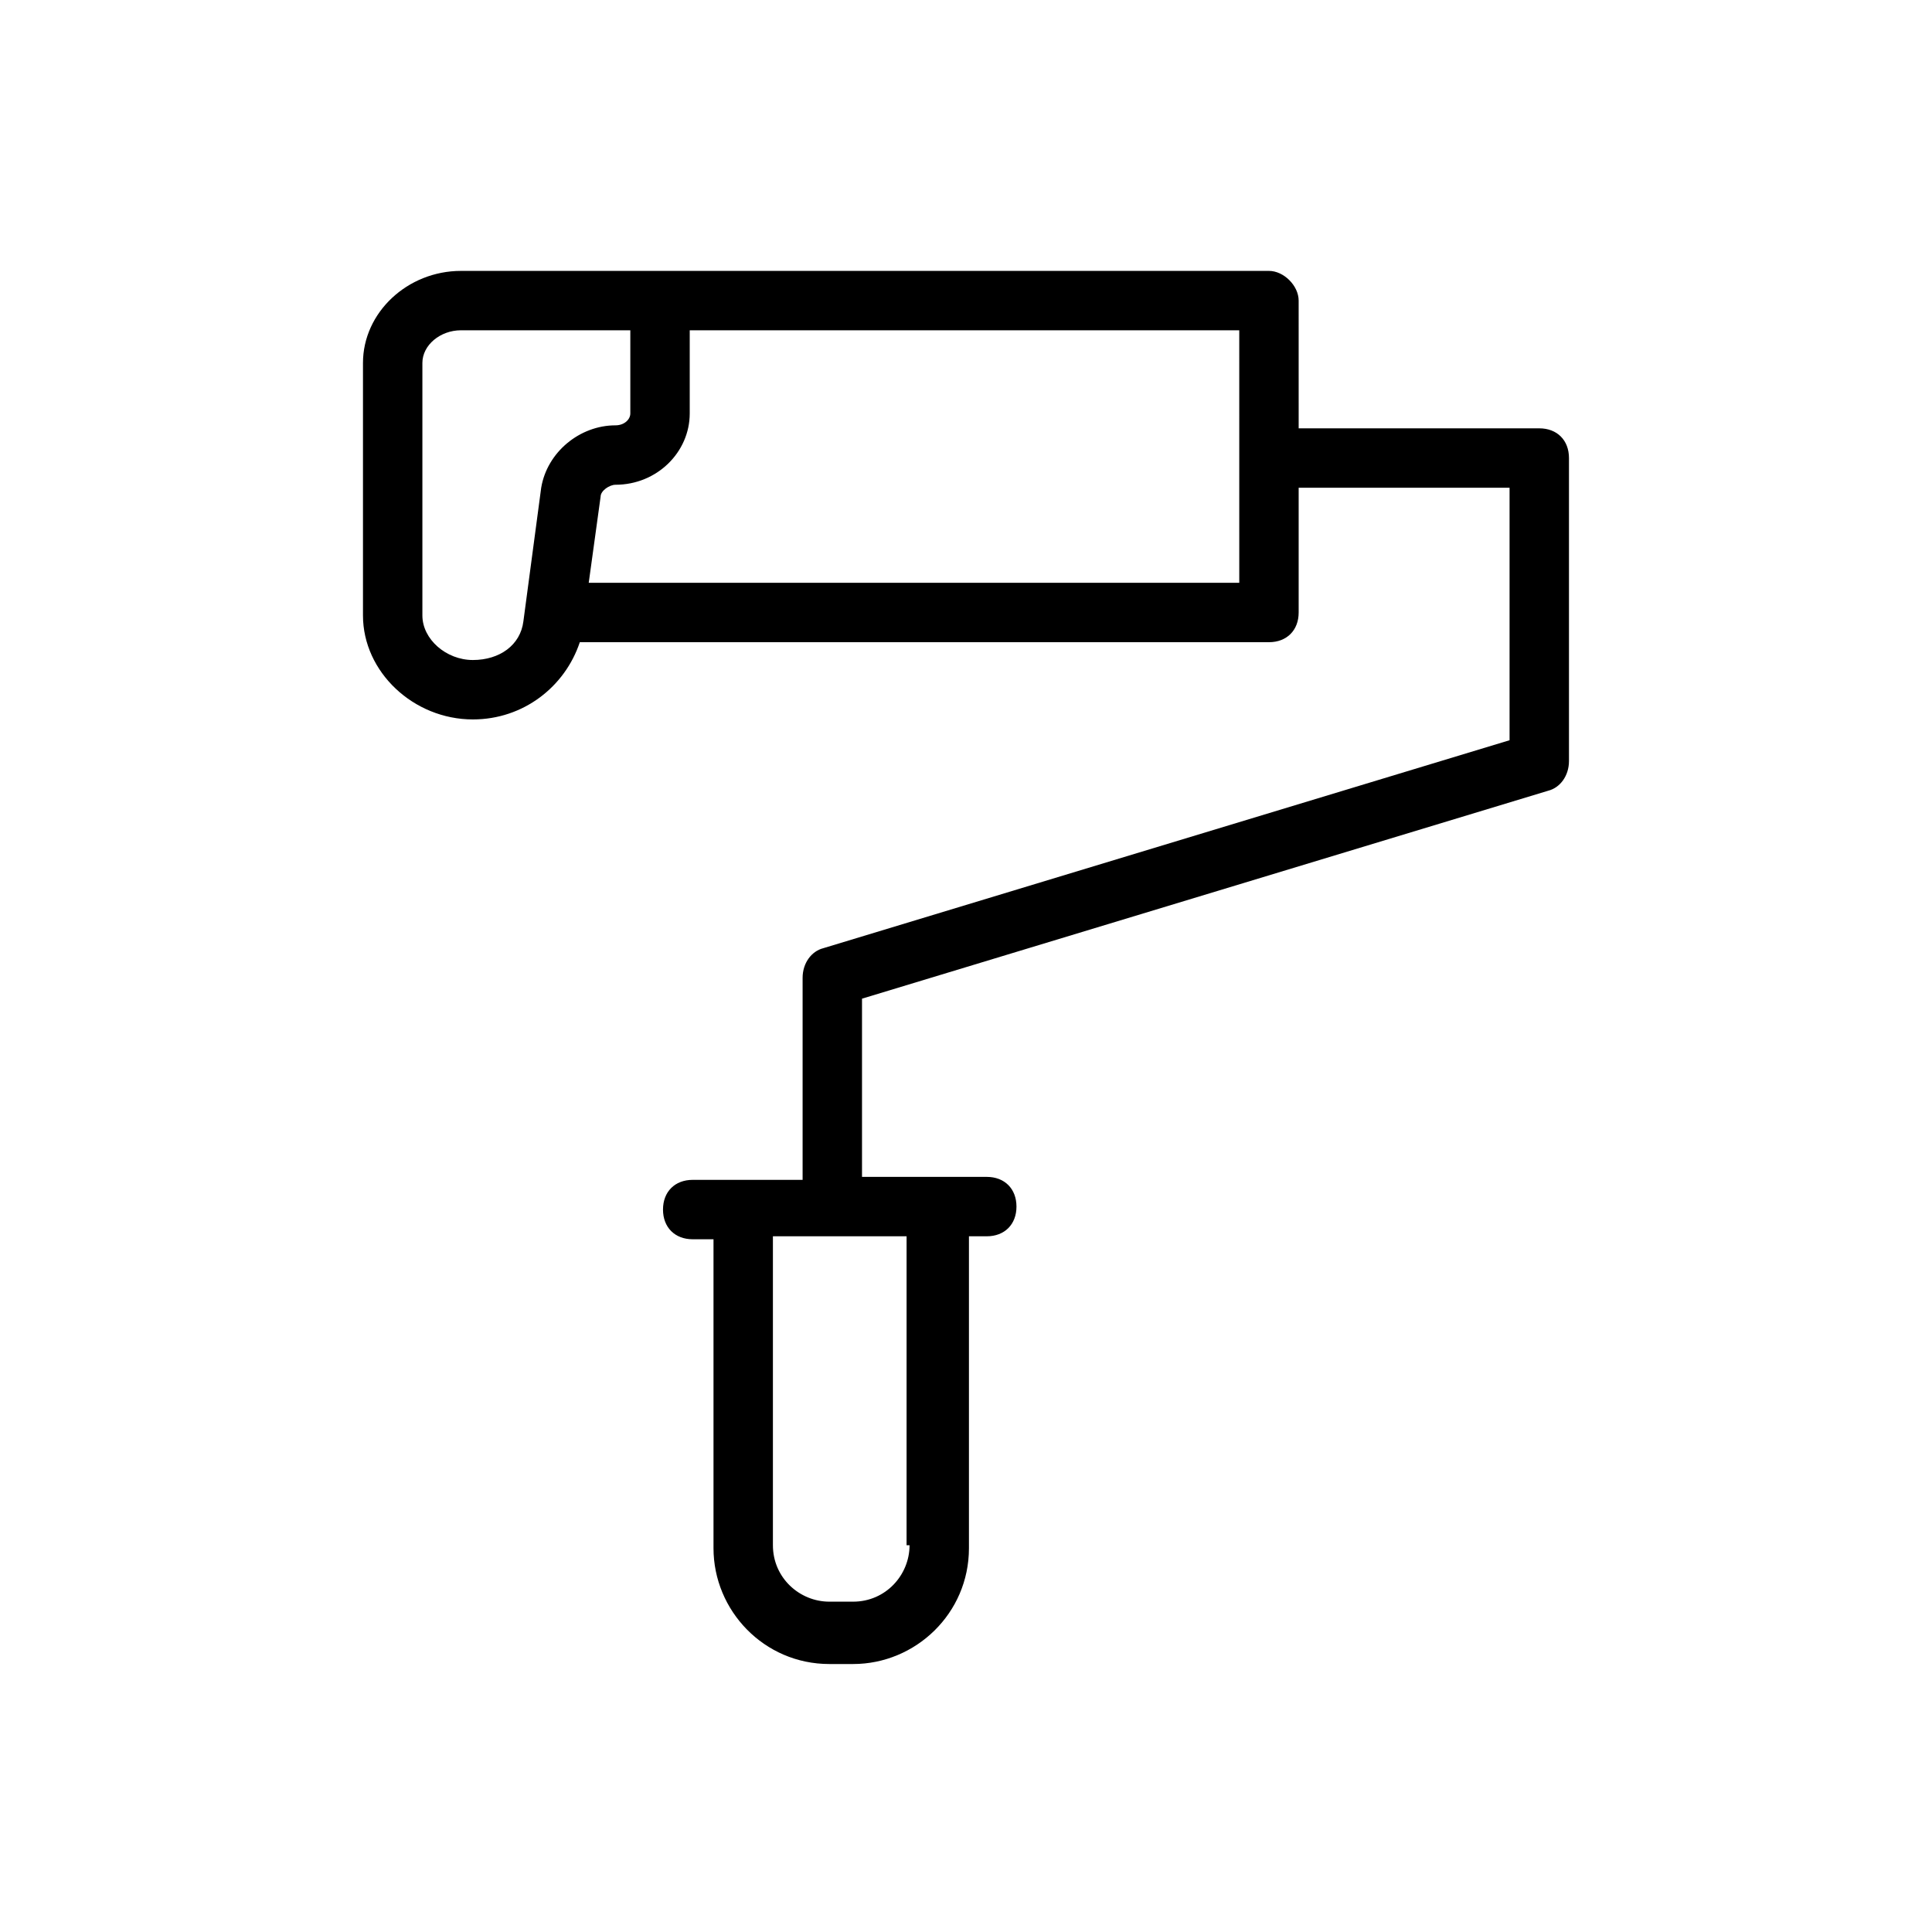 <?xml version="1.0" encoding="UTF-8"?>
<!-- Uploaded to: ICON Repo, www.svgrepo.com, Generator: ICON Repo Mixer Tools -->
<svg fill="#000000" width="800px" height="800px" version="1.1" viewBox="144 144 512 512" xmlns="http://www.w3.org/2000/svg">
 <path d="m480.29 215.79h-214.12c-14.168 0-25.977 11.02-25.977 24.402v66.914c0 14.957 13.383 27.551 29.125 27.551 13.383 0 24.402-8.66 28.34-20.469h182.63c4.723 0 7.871-3.148 7.871-7.871v-33.062h55.891v66.914l-181.84 55.105c-3.148 0.789-5.512 3.938-5.512 7.871v53.531h-29.125c-4.723 0-7.871 3.148-7.871 7.871 0 4.723 3.148 7.871 7.871 7.871h5.512v81.867c0 16.531 13.383 30.699 30.699 30.699h6.297c16.531 0 30.699-13.383 30.699-30.699v-82.656h4.723c4.723 0 7.871-3.148 7.871-7.871 0-4.723-3.148-7.871-7.871-7.871h-33.062v-47.23l181.84-55.105c3.148-0.789 5.512-3.938 5.512-7.871v-80.297c0-4.723-3.148-7.871-7.871-7.871h-63.762l-0.004-33.852c0-3.934-3.934-7.871-7.871-7.871zm-95.25 337.71c0 7.871-6.297 14.957-14.957 14.957h-6.297c-7.871 0-14.957-6.297-14.957-14.957v-81.871h35.426l-0.004 81.871zm-115.72-234.59c-7.086 0-13.383-5.512-13.383-11.809v-66.914c0-4.723 4.723-8.66 10.234-8.66h44.871v22.043c0 1.574-1.574 3.148-3.938 3.148-9.445 0-18.105 7.086-19.68 16.531l-4.723 35.426c-0.789 6.297-6.301 10.234-13.383 10.234zm203.1-20.469h-172.4l3.148-22.828c0-1.574 2.363-3.148 3.938-3.148 11.02 0 19.68-8.66 19.68-18.895v-22.043h145.63z"/>
</svg>